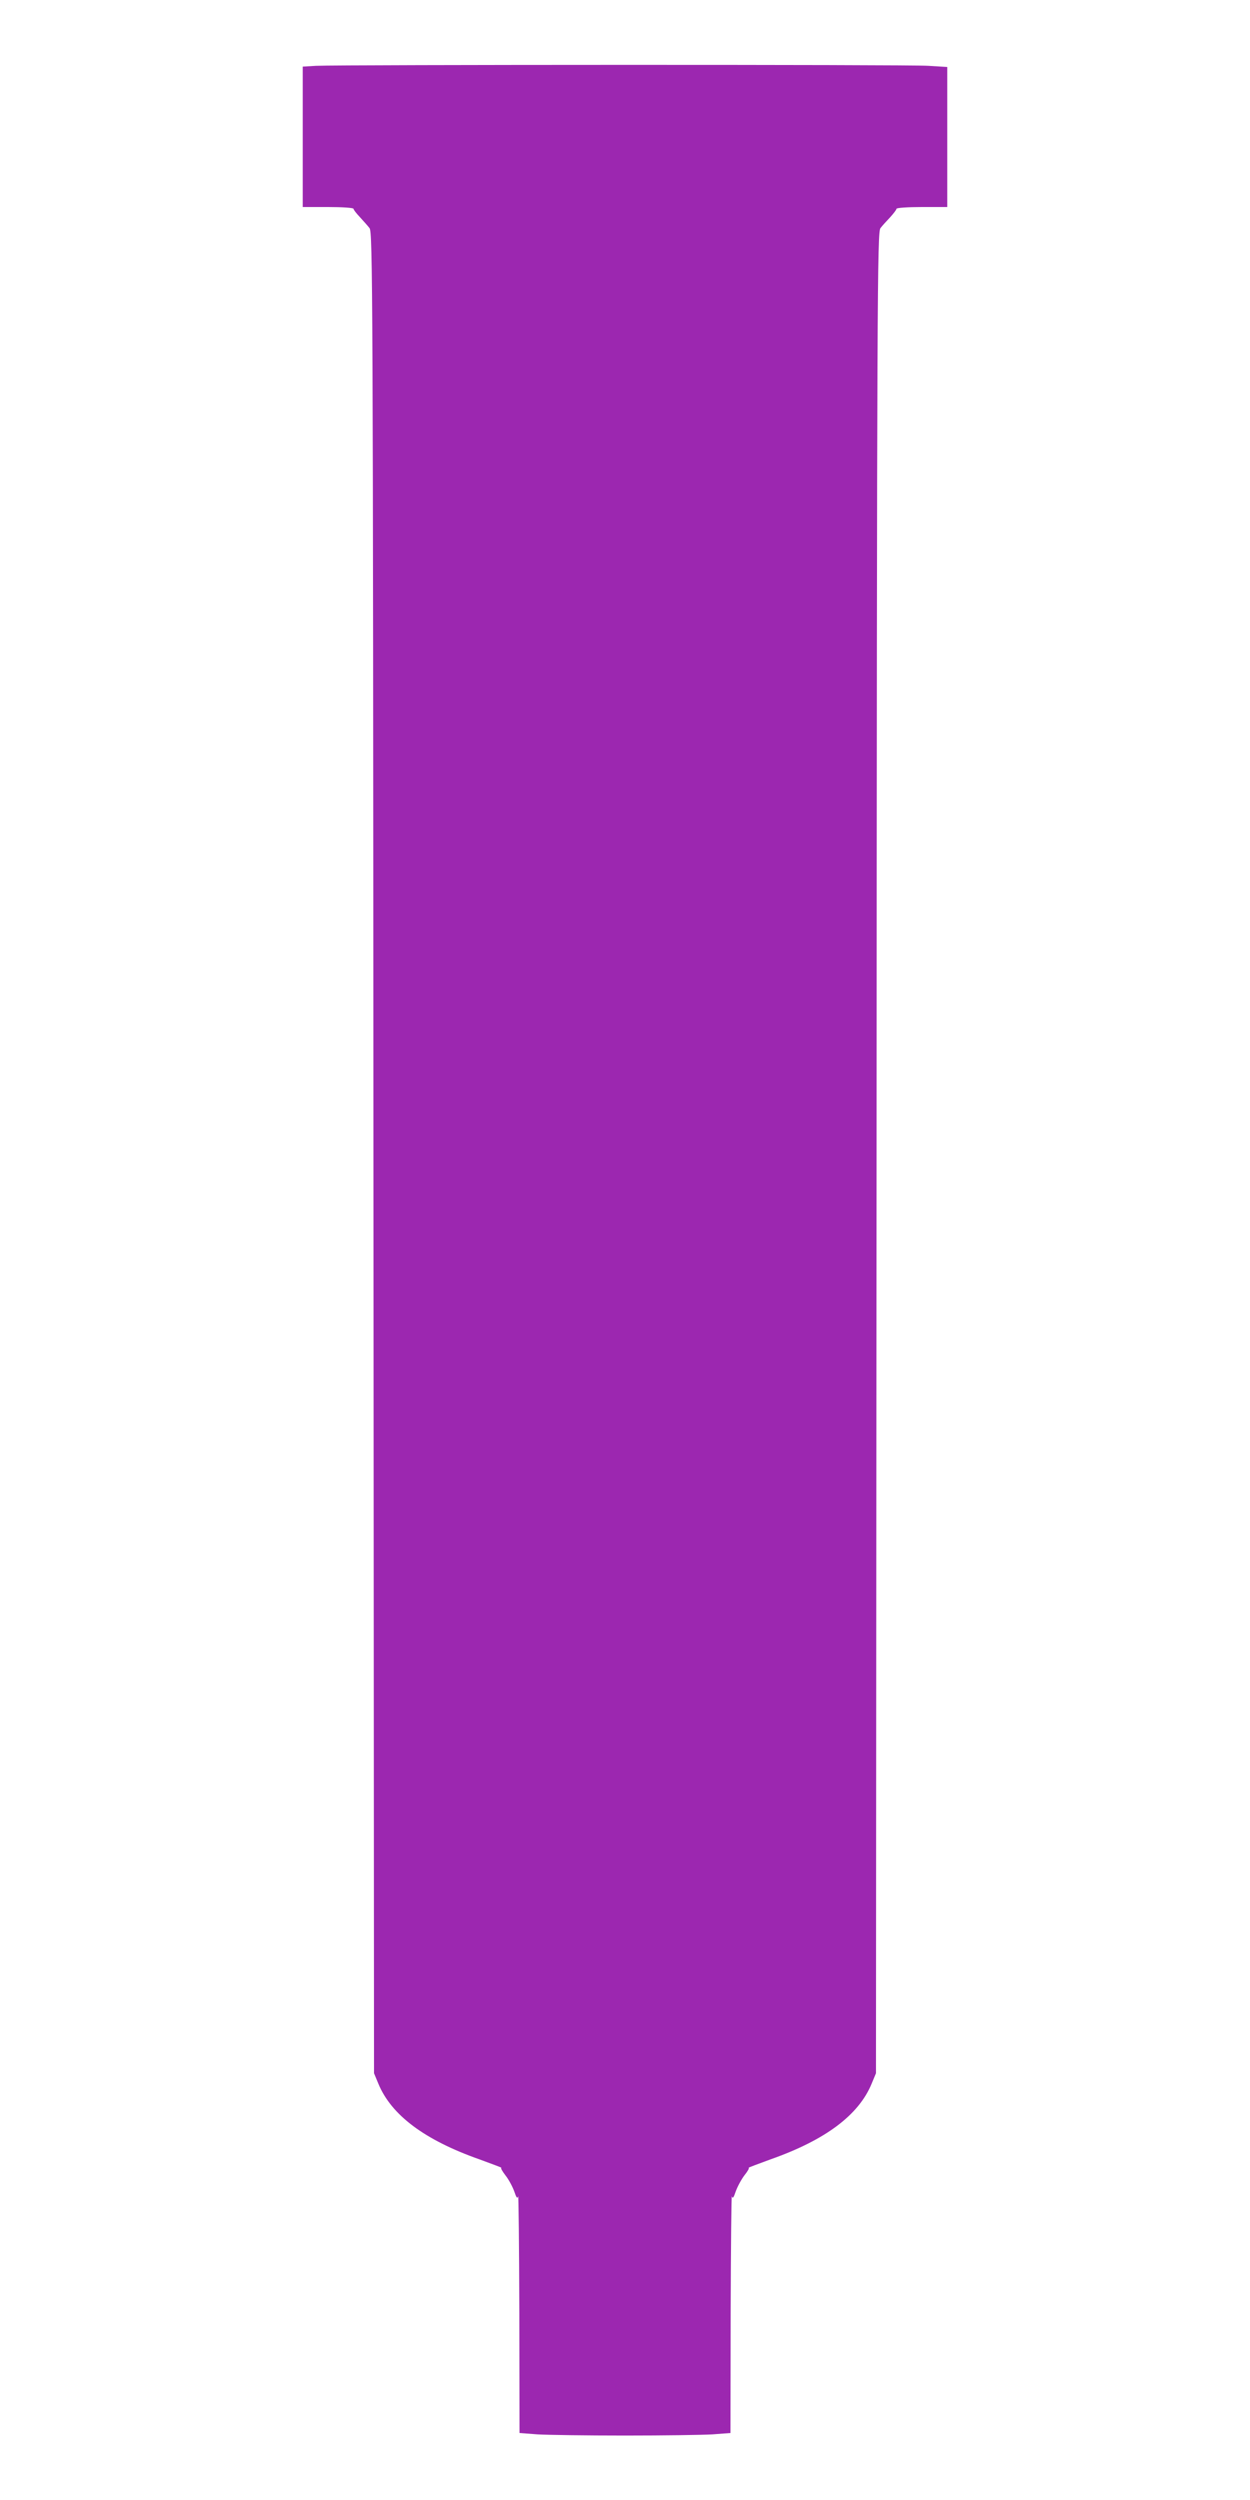 <?xml version="1.0" standalone="no"?>
<!DOCTYPE svg PUBLIC "-//W3C//DTD SVG 20010904//EN"
 "http://www.w3.org/TR/2001/REC-SVG-20010904/DTD/svg10.dtd">
<svg version="1.0" xmlns="http://www.w3.org/2000/svg"
 width="640pt" height="1280pt" viewBox="0 0 640 1280"
 preserveAspectRatio="xMidYMid meet">
<g transform="translate(0,1280) scale(0.1,-0.1)"
fill="#9c27b0" stroke="none">
<path d="M1618 12463 l-68 -4 0 -359 0 -360 130 0 c72 0 130 -4 130 -9 0 -5
15 -24 33 -43 17 -19 40 -44 49 -56 16 -20 18 -293 20 -4734 l3 -4713 22 -53
c66 -161 237 -289 518 -388 66 -24 116 -43 112 -43 -5 -1 5 -18 21 -39 16 -20
36 -57 45 -82 11 -33 16 -39 20 -25 2 11 5 -257 6 -596 l1 -616 92 -7 c50 -3
252 -6 448 -6 196 0 398 3 448 6 l92 7 1 616 c1 339 4 607 6 596 4 -14 9 -8
20 25 9 25 29 62 45 83 16 20 26 37 21 38 -4 0 46 19 112 43 281 99 452 227
518 388 l22 53 3 4713 c2 4441 4 4714 20 4734 9 12 32 37 50 56 17 19 32 38
32 43 0 5 59 9 130 9 l130 0 0 358 0 359 -97 6 c-98 7 -3009 6 -3135 0z"/>
</g>
</svg>
